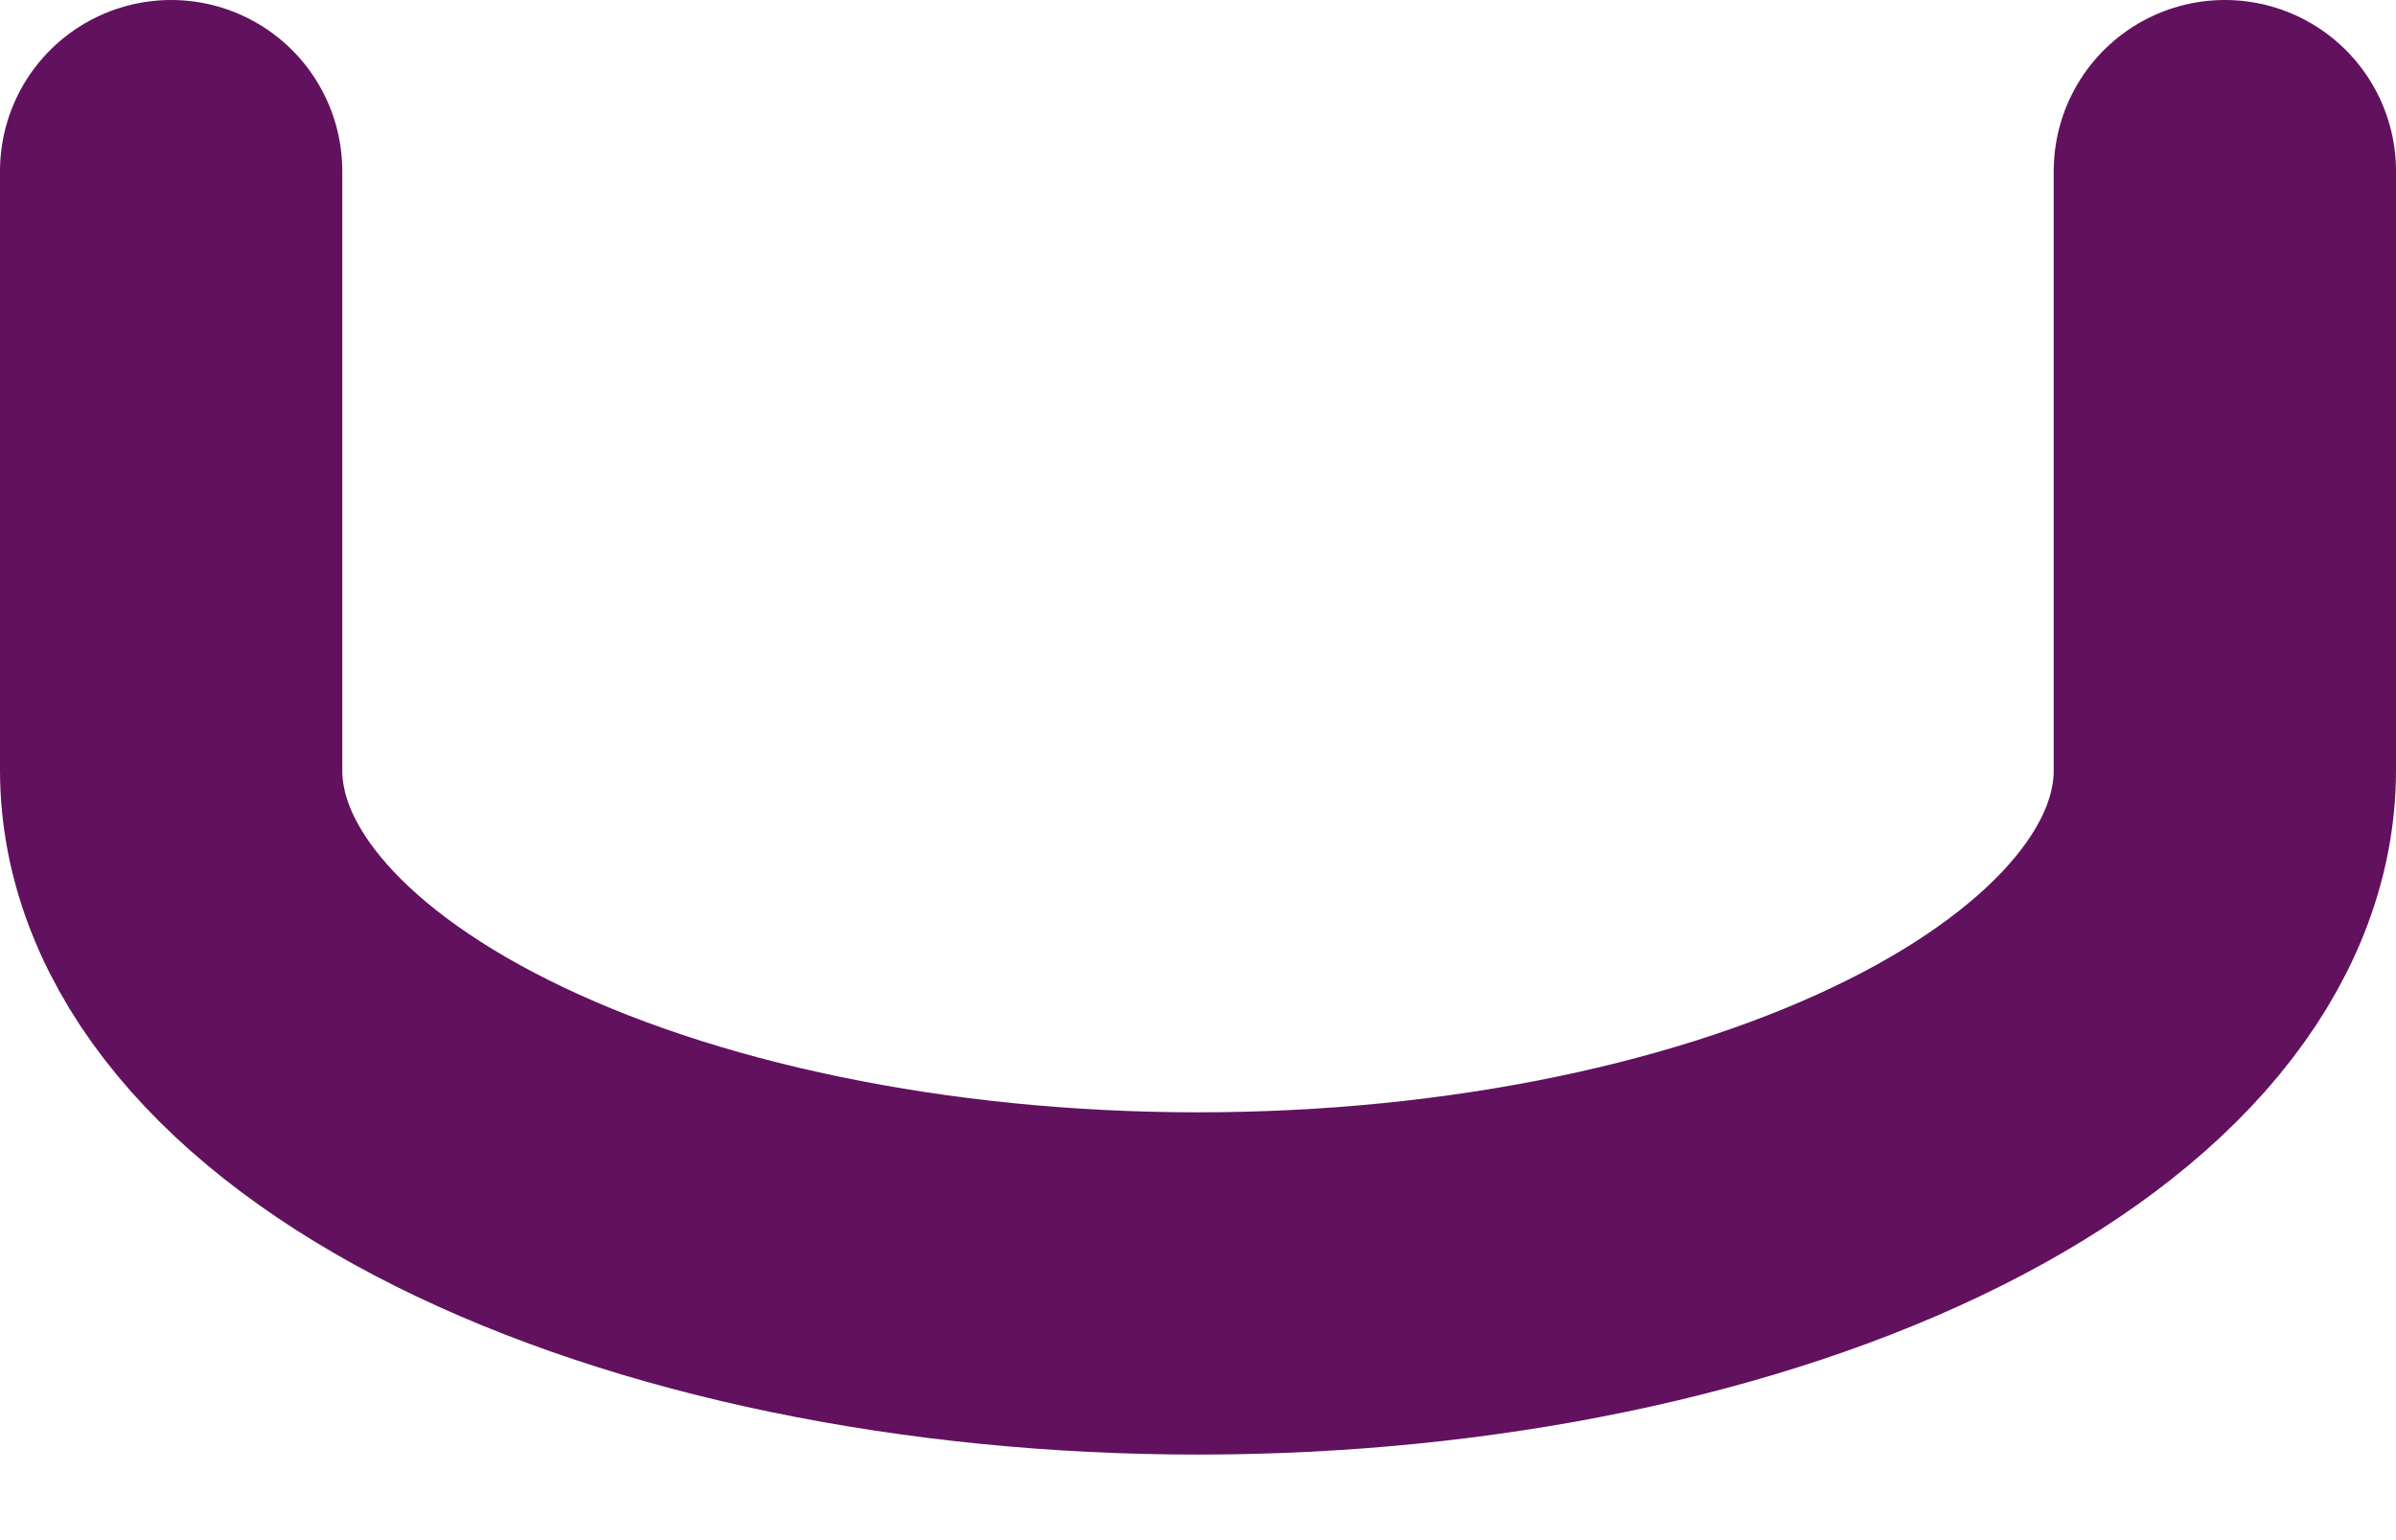 <?xml version="1.0" encoding="utf-8"?>
<svg xmlns="http://www.w3.org/2000/svg" fill="none" height="100%" overflow="visible" preserveAspectRatio="none" style="display: block;" viewBox="0 0 14 9" width="100%">
<path d="M1 1V4.5C1 5.296 1.632 6.059 2.757 6.621C3.883 7.184 5.409 7.5 7 7.5C8.591 7.5 10.117 7.184 11.243 6.621C12.368 6.059 13 5.296 13 4.5V1" id="Vector" stroke="#61115E" stroke-linecap="round" stroke-width="2"/>
</svg>